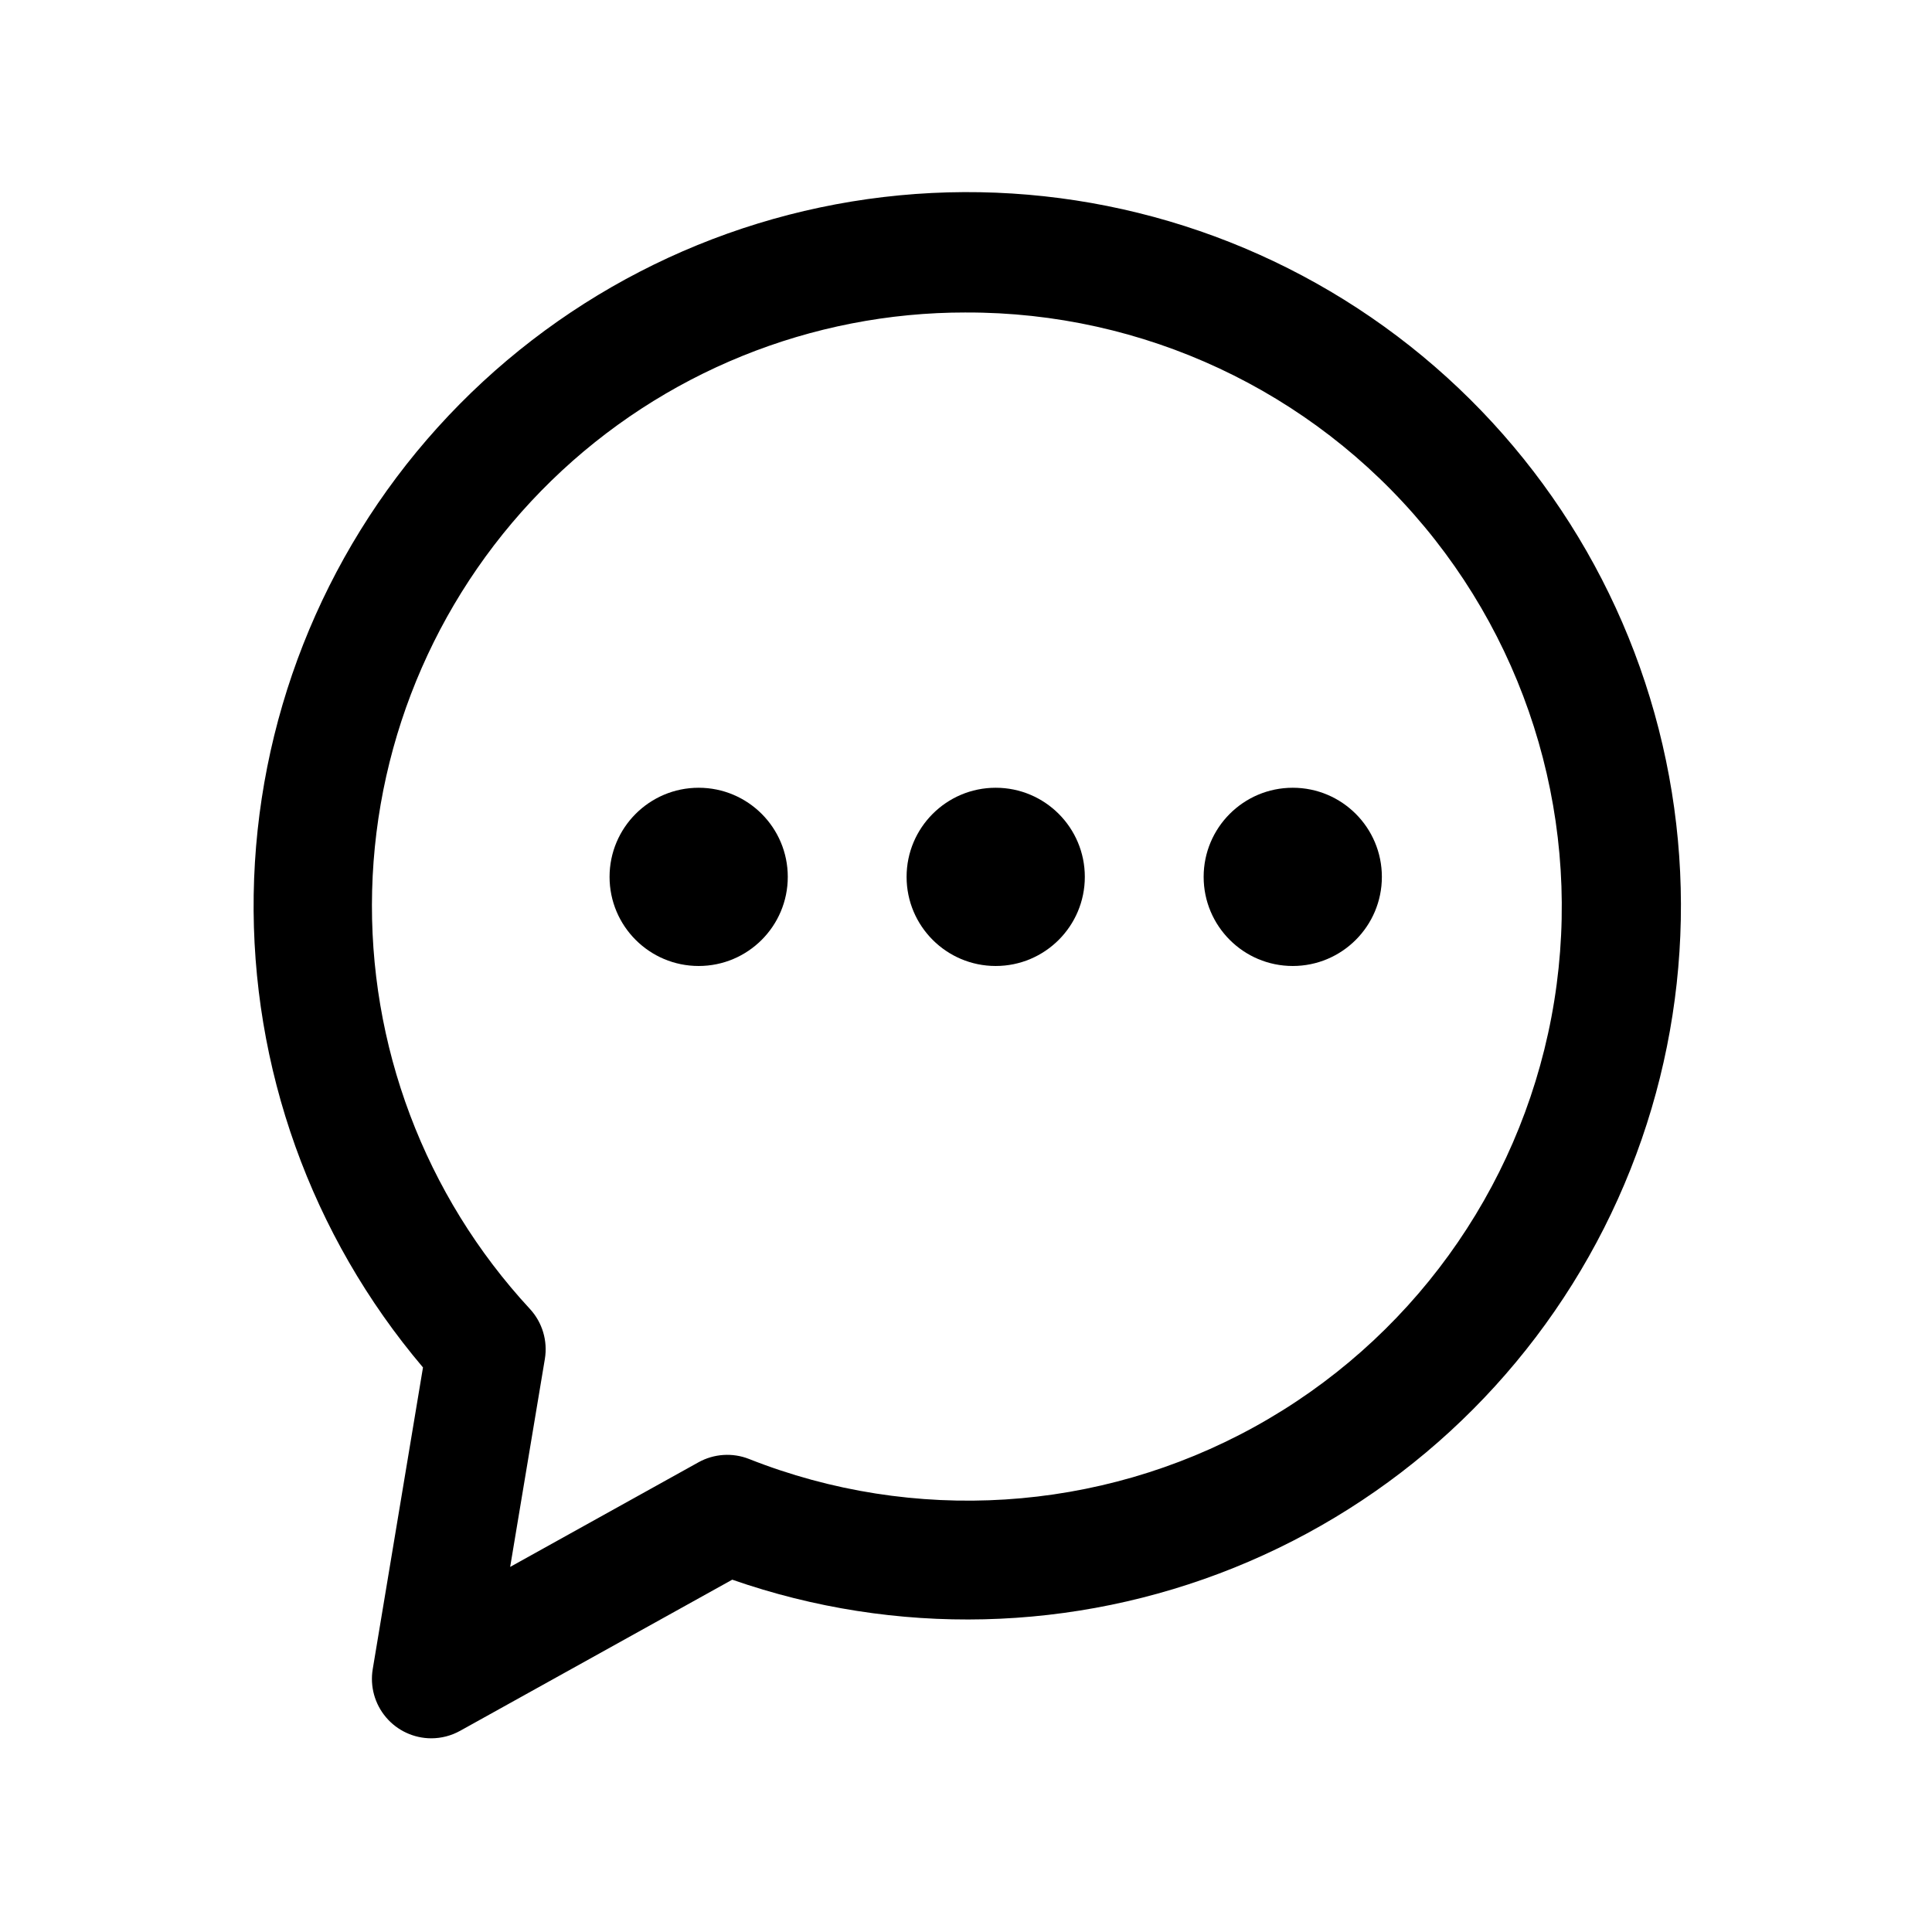 <?xml version="1.0" encoding="UTF-8"?>
<!-- Uploaded to: SVG Repo, www.svgrepo.com, Generator: SVG Repo Mixer Tools -->
<svg fill="#000000" width="800px" height="800px" version="1.1" viewBox="144 144 512 512" xmlns="http://www.w3.org/2000/svg">
 <g>
  <path d="m258.3 604.67c-4.625-0.004-9.016-2.039-12.004-5.57-2.992-3.527-4.277-8.195-3.519-12.758l13.32-79.965v0.004c-29.637-34.945-45.578-79.457-44.867-125.27 0.715-45.812 18.031-89.812 48.738-123.82 30.707-34.008 72.711-55.711 118.21-61.078s91.406 5.965 129.18 31.891c37.777 25.93 64.859 64.688 76.211 109.08 11.352 44.387 6.207 91.391-14.484 132.27-20.691 40.879-55.516 72.859-98.008 89.996-42.492 17.141-89.762 18.27-133.02 3.18l-72.125 40.055c-2.336 1.297-4.965 1.98-7.637 1.984zm141.7-377.86c-41.027-0.051-80.449 15.934-109.85 44.543-29.406 28.613-46.461 67.582-47.531 108.59-1.07 41.012 13.934 80.82 41.805 110.93 3.301 3.57 4.766 8.473 3.969 13.27l-9.195 55.105 49.91-27.727h-0.004c4.113-2.277 9.027-2.602 13.398-0.879 43.664 17.281 92.766 14.172 133.9-8.484 41.133-22.652 70.008-62.488 78.742-108.63 8.73-46.141-3.59-93.773-33.605-129.89-30.012-36.121-74.578-56.957-121.54-56.824z"/>
  <path d="m431.49 376.38c0 13.043-10.574 23.617-23.617 23.617-13.043 0-23.617-10.574-23.617-23.617 0-13.043 10.574-23.617 23.617-23.617 13.043 0 23.617 10.574 23.617 23.617"/>
  <path d="m510.21 376.38c0 13.043-10.574 23.617-23.617 23.617-13.043 0-23.613-10.574-23.613-23.617 0-13.043 10.57-23.617 23.613-23.617 13.043 0 23.617 10.574 23.617 23.617"/>
  <path d="m352.77 376.38c0 13.043-10.574 23.617-23.617 23.617-13.039 0-23.613-10.574-23.613-23.617 0-13.043 10.574-23.617 23.613-23.617 13.043 0 23.617 10.574 23.617 23.617"/>
 </g>
</svg>
